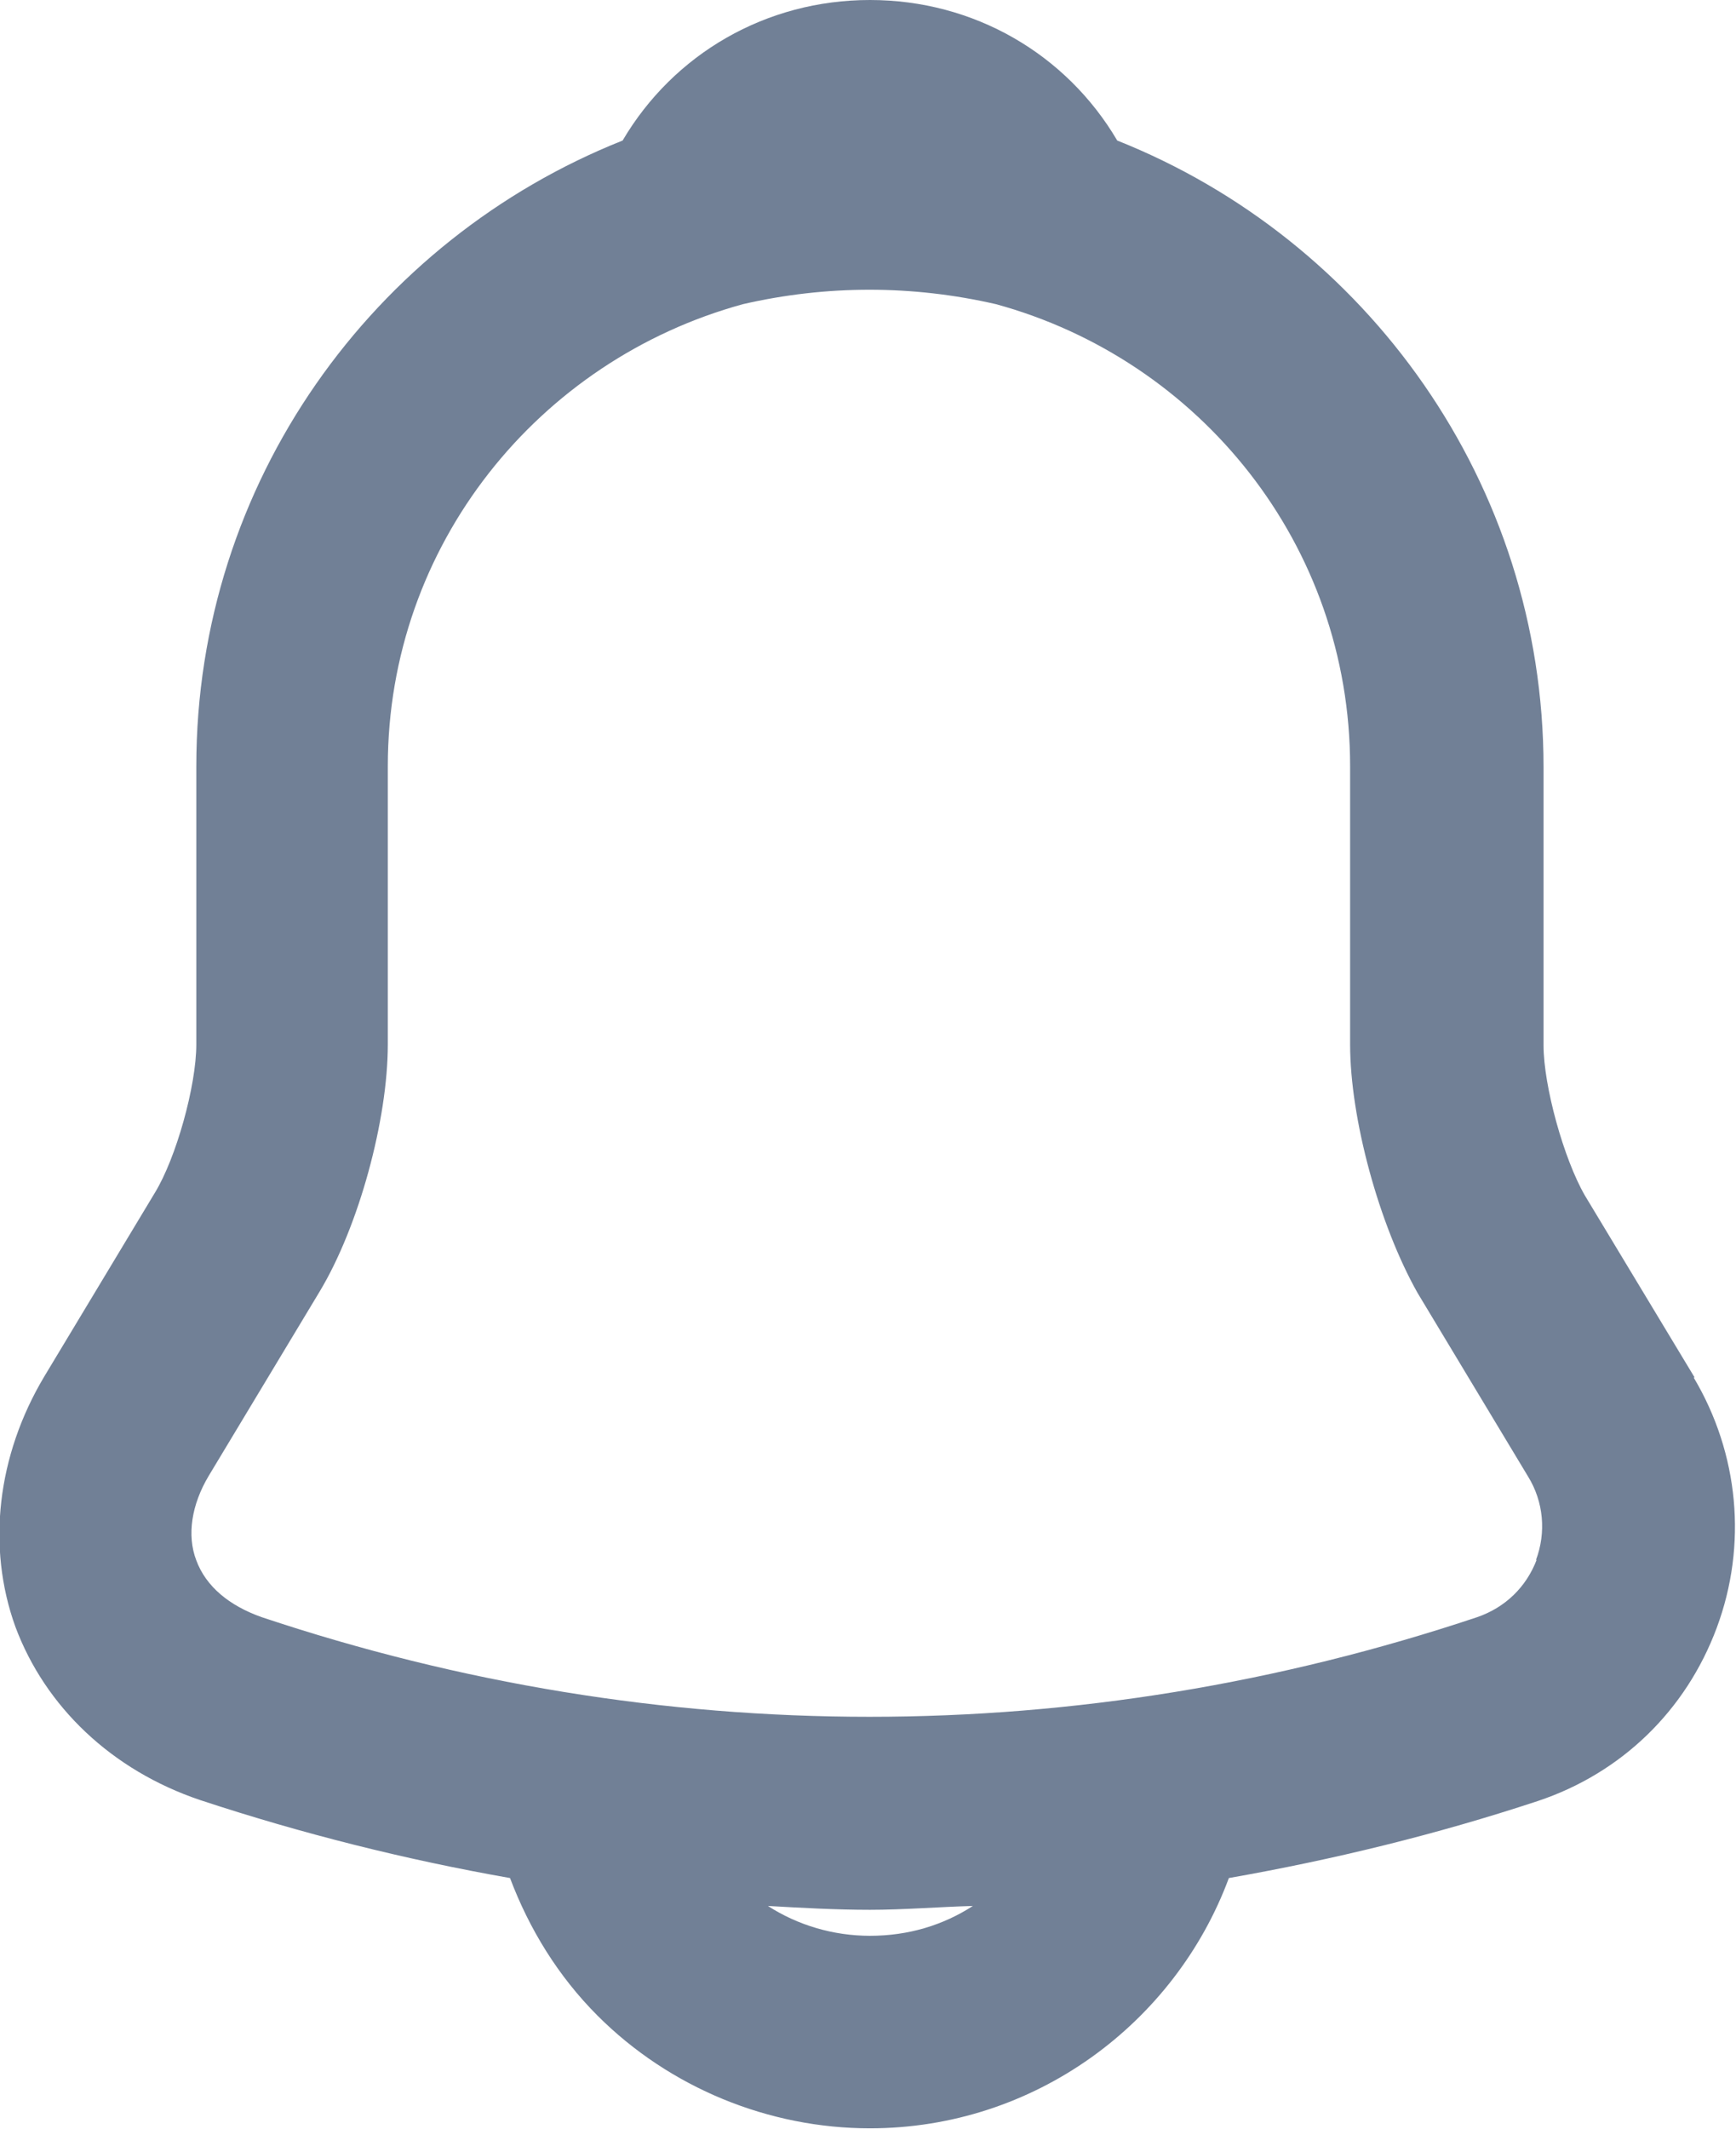 <?xml version="1.0" encoding="UTF-8"?>
<svg id="Layer_1" data-name="Layer 1" xmlns="http://www.w3.org/2000/svg" viewBox="0 0 18.04 22.12">
  <defs>
    <style>
      .cls-1 {
        fill: #718096;
      }
    </style>
  </defs>
  <path class="cls-1" d="m17.61,14.31l-1.14-1.89c-.22-.38-.43-1.14-.43-1.56v-2.89c0-2.95-1.84-5.48-4.43-6.51-.53-.9-1.49-1.46-2.57-1.46s-2.04.56-2.57,1.46c-2.59,1.03-4.43,3.55-4.43,6.5v2.89c0,.43-.21,1.18-.43,1.54l-1.15,1.91c-.49.82-.6,1.77-.3,2.6.31.83,1,1.49,1.92,1.8,1.06.35,2.14.62,3.22.81.2.53.5,1.02.91,1.43.75.75,1.78,1.17,2.83,1.17,1.71,0,3.17-1.09,3.73-2.6,1.08-.19,2.15-.45,3.21-.8.87-.29,1.54-.94,1.86-1.8.32-.86.23-1.81-.24-2.6Zm-8.57,5.8c-.38,0-.75-.11-1.06-.31.35.02.71.04,1.06.04s.71-.03,1.07-.04c-.31.2-.67.31-1.07.31Zm6.93-3.91c-.11.29-.33.5-.62.6-4.13,1.38-8.5,1.38-12.63,0-.34-.12-.58-.32-.68-.59-.1-.26-.05-.58.13-.88l1.15-1.91c.41-.68.71-1.79.71-2.57v-2.89c0-2.3,1.57-4.22,3.69-4.8.87-.2,1.76-.2,2.63,0,2.12.58,3.68,2.5,3.68,4.8v2.89c0,.77.3,1.87.7,2.58l1.15,1.91c.16.26.19.58.08.87Z"/>
</svg>
